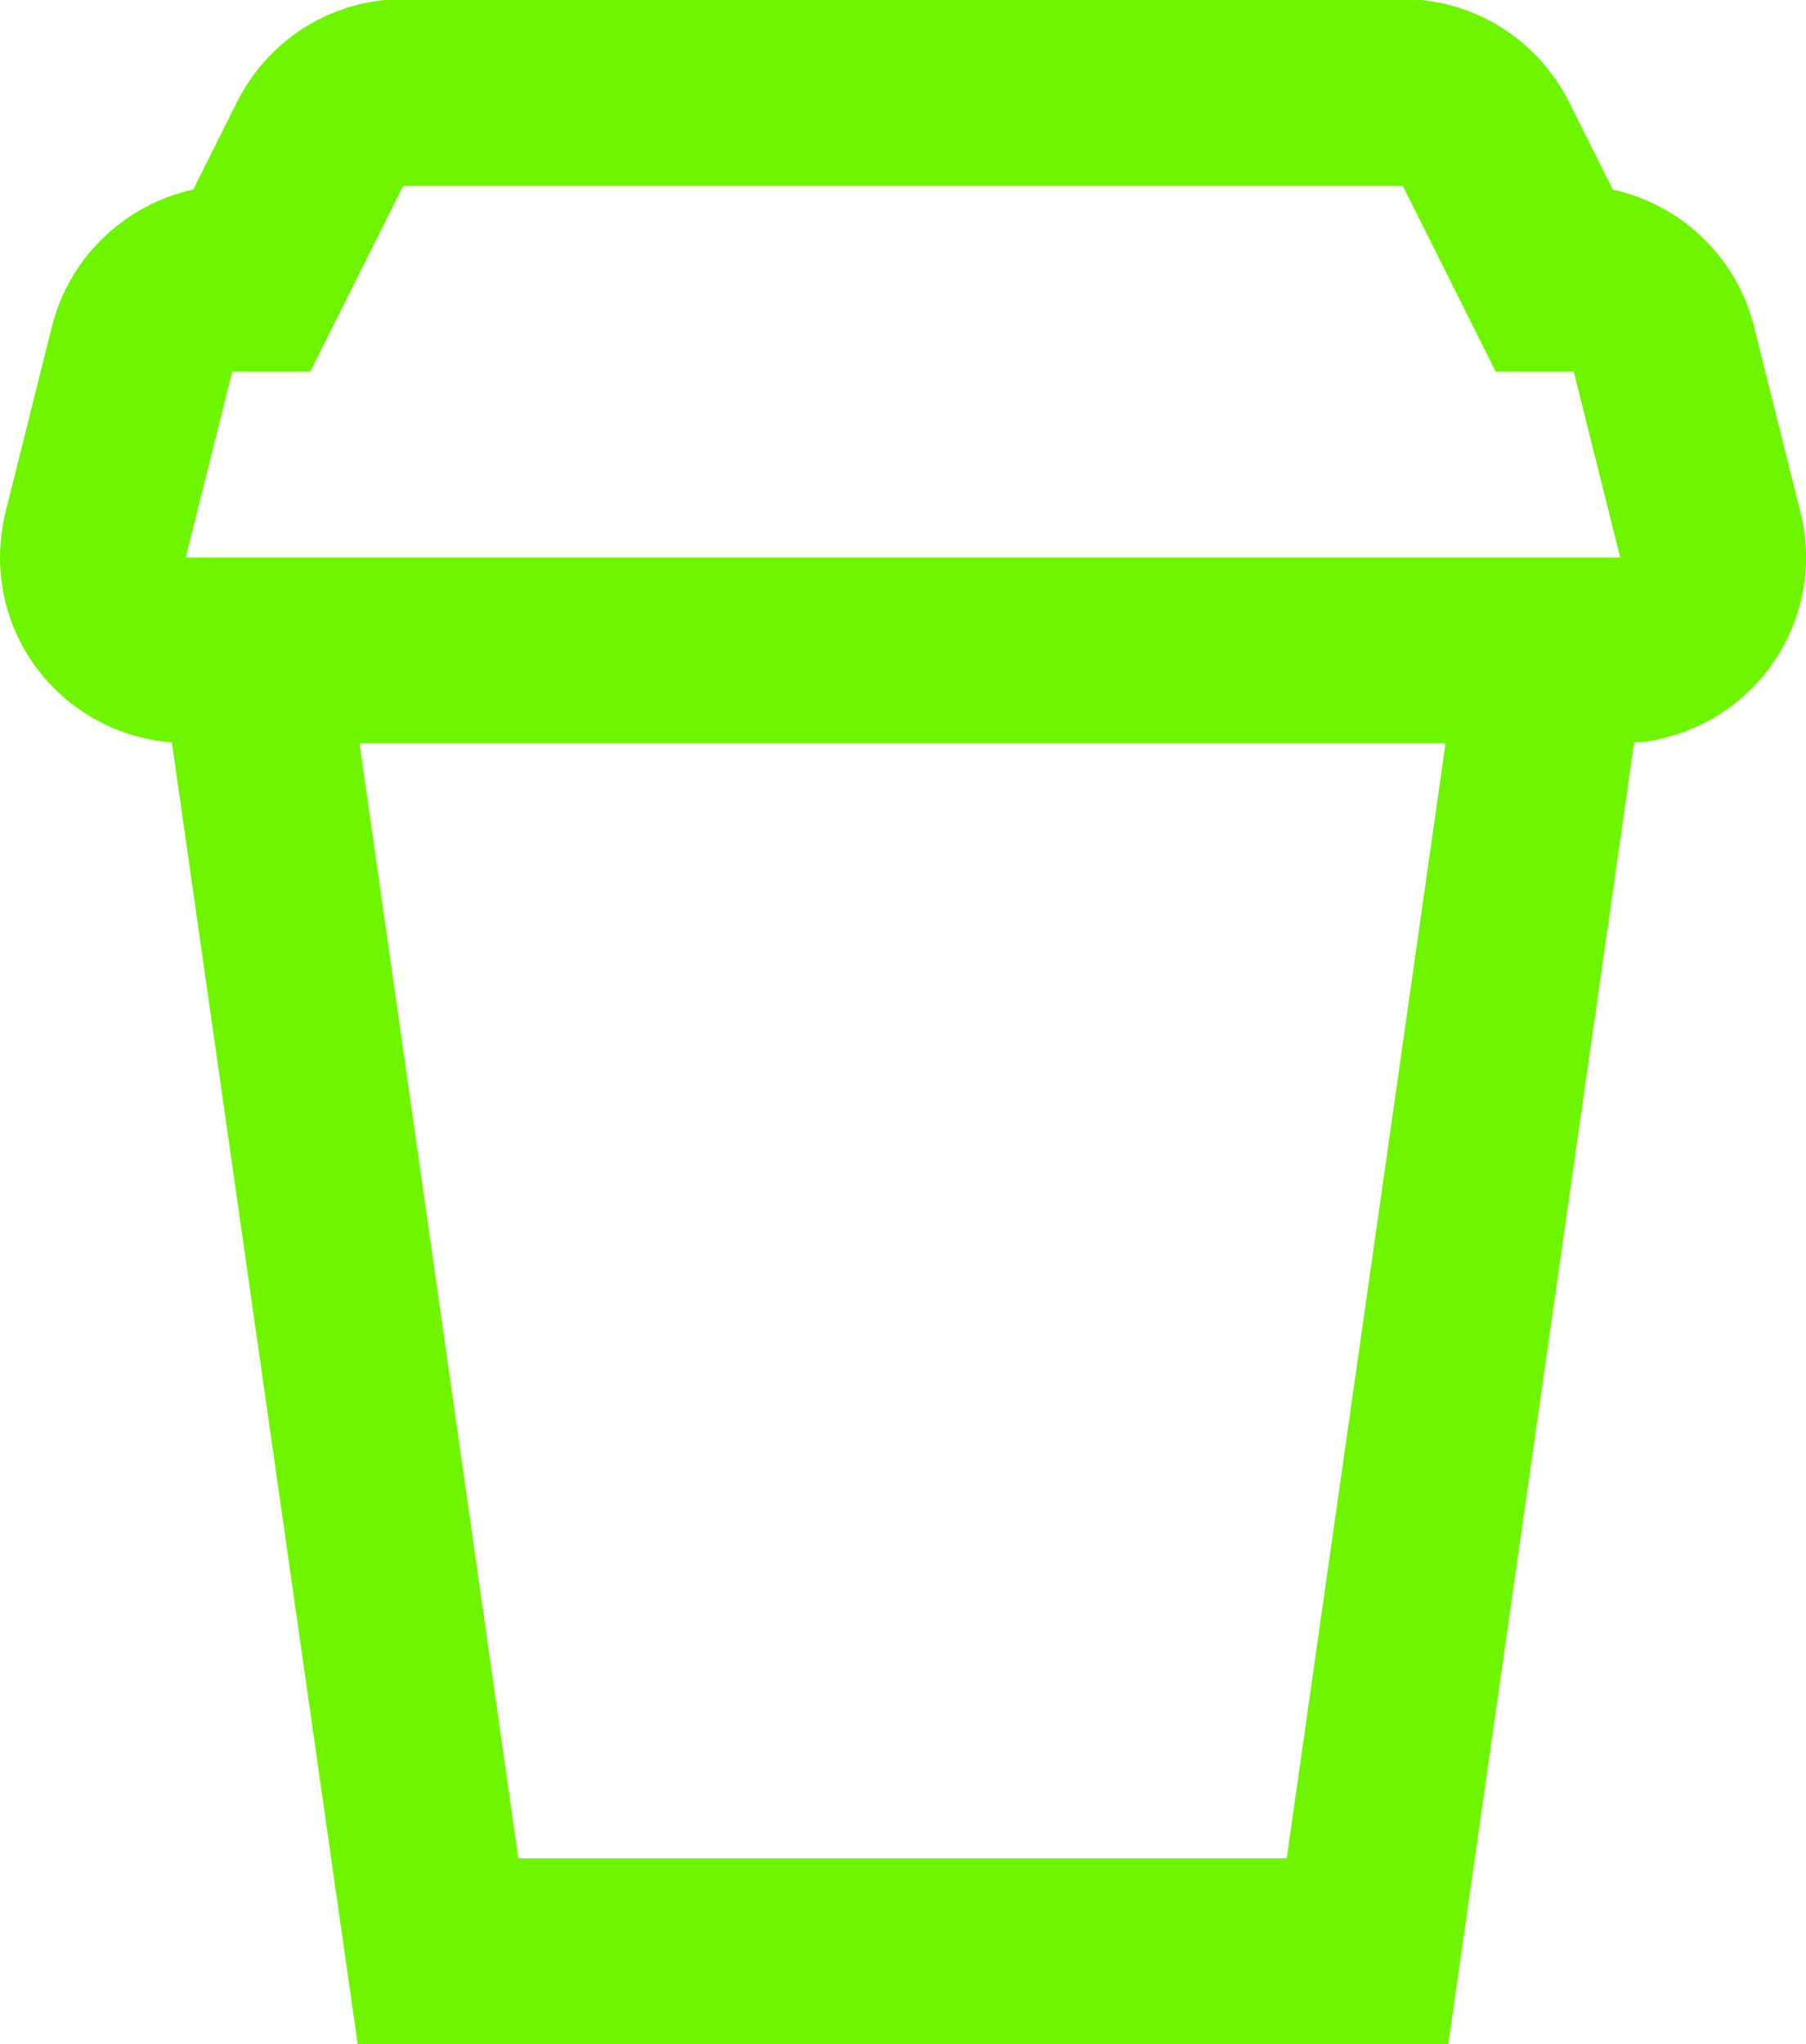<?xml version="1.0" encoding="UTF-8"?>
<svg id="Layer_2" data-name="Layer 2" xmlns="http://www.w3.org/2000/svg" viewBox="0 0 19.44 22">
  <defs>
    <style>
      .cls-1 {
        fill: #6ff400;
        fill-rule: evenodd;
      }
    </style>
  </defs>
  <g id="Layer_1-2" data-name="Layer 1">
    <path class="cls-1" d="M17.59,7.99l-2,14.01H3.85L1.85,7.99c-1.04-.08-1.85-.94-1.85-1.99,0-.16.02-.33.06-.49l.5-2c.19-.75.79-1.31,1.52-1.47l.47-.94c.34-.68,1.03-1.11,1.79-1.11h10.76c.76,0,1.45.43,1.79,1.11l.47.94c.73.16,1.33.72,1.52,1.47l.5,2c.27,1.07-.38,2.16-1.46,2.43-.11.03-.22.05-.34.05ZM3.87,8l1.71,12h8.27l1.71-12H3.87ZM3.34,4h-.84l-.5,2h15.44l-.5-2h-.84l-1-2H4.34l-1,2Z"/>
  </g>
</svg>